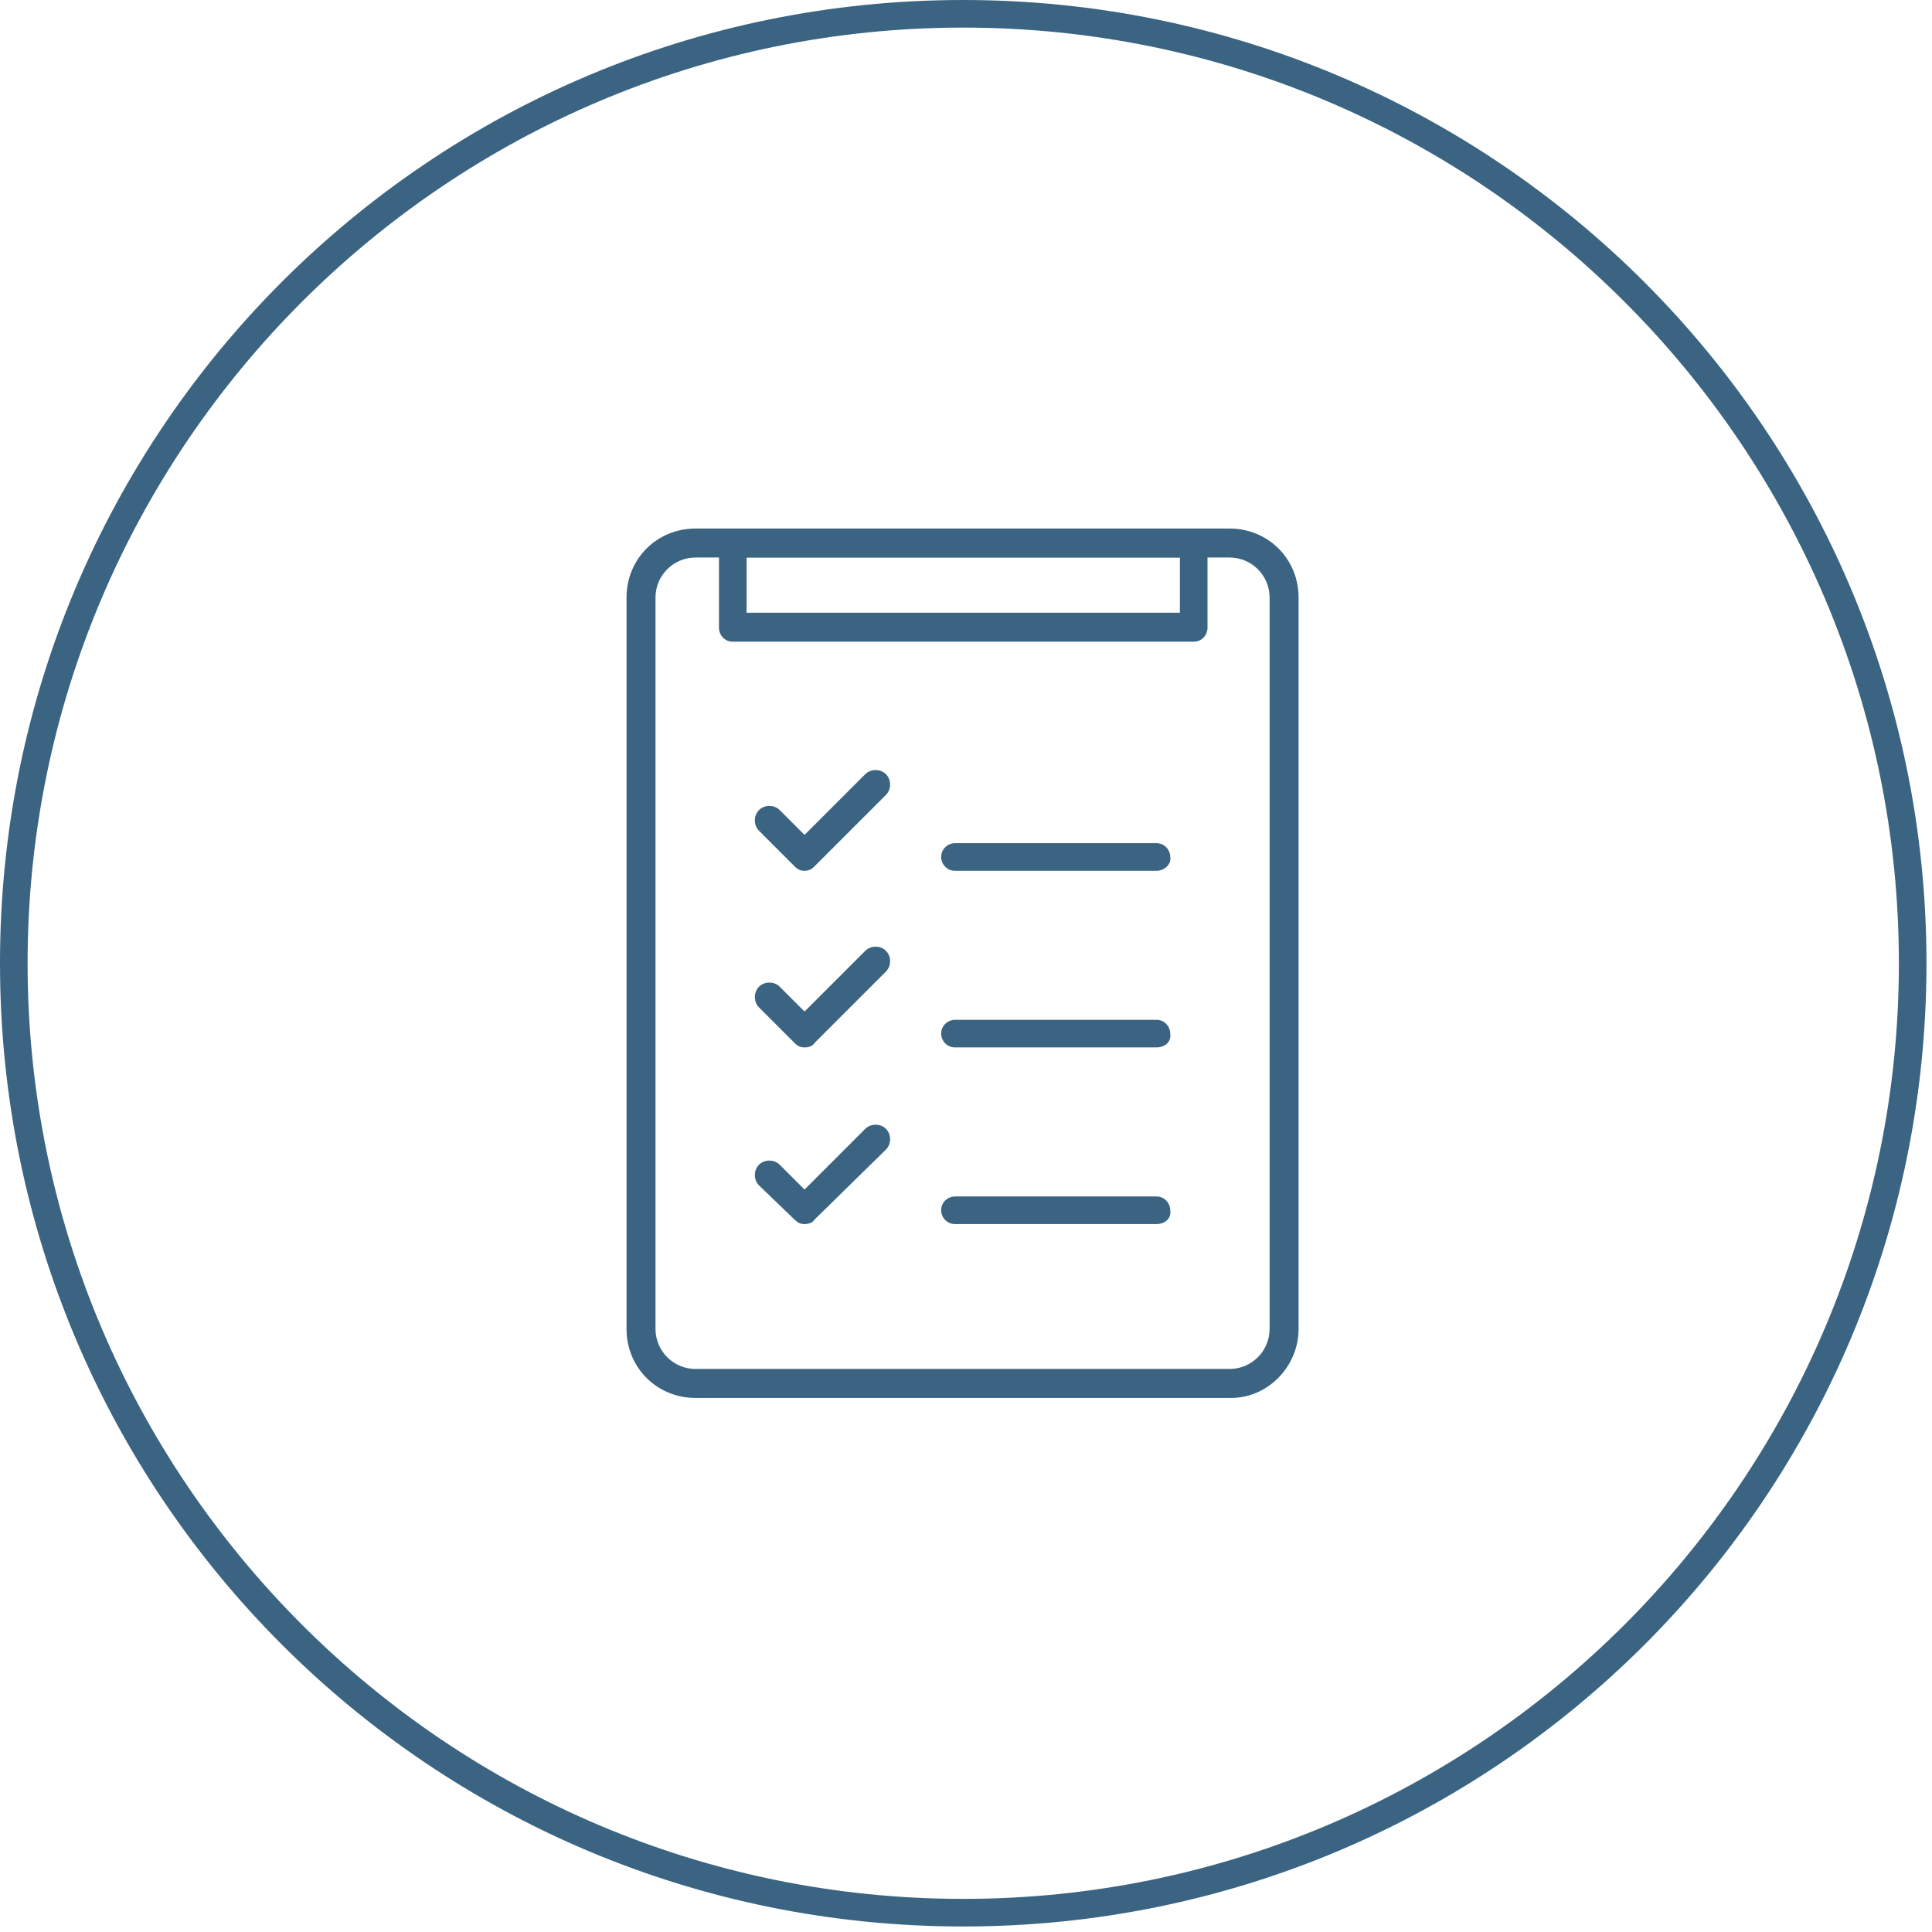 <?xml version="1.0" encoding="utf-8"?>
<!-- Generator: Adobe Illustrator 27.7.0, SVG Export Plug-In . SVG Version: 6.00 Build 0)  -->
<svg version="1.1" id="_x2014_ÎÓÈ_x5F_1" xmlns="http://www.w3.org/2000/svg" xmlns:xlink="http://www.w3.org/1999/xlink"
	 x="0px" y="0px" viewBox="0 0 140 140" style="enable-background:new 0 0 140 140;" xml:space="preserve">
<style type="text/css">
	.st0{fill:#3A6482;}
</style>
<g>
	<path class="st0" d="M69.8,2c37.4,0,67.8,30.4,67.8,67.8s-30.4,67.8-67.8,67.8S2,107.2,2,69.8S32.4,2,69.8,2 M69.8,0
		C31.2,0,0,31.2,0,69.8s31.2,69.8,69.8,69.8s69.8-31.2,69.8-69.8S108.3,0,69.8,0L69.8,0z"/>
</g>
<g>
	<g>
		<path class="st0" d="M89.2,101.3H50.4c-2.8,0-5-2.2-5-5v-53c0-2.8,2.2-5,5-5h38.7c2.8,0,5,2.2,5,5v53
			C94.1,99,91.9,101.3,89.2,101.3z M50.4,40.4c-1.6,0-2.9,1.3-2.9,2.9v53c0,1.6,1.3,2.9,2.9,2.9h38.7c1.6,0,2.9-1.3,2.9-2.9v-53
			c0-1.6-1.3-2.9-2.9-2.9H50.4z"/>
	</g>
	<g>
		<path class="st0" d="M86.5,46.5H53.1c-0.6,0-1-0.5-1-1v-6.1c0-0.6,0.5-1,1-1h33.4c0.6,0,1,0.5,1,1v6.1
			C87.5,46,87.1,46.5,86.5,46.5z M54.1,44.4h31.4v-4H54.1V44.4z"/>
	</g>
	<g>
		<g>
			<g>
				<path class="st0" d="M58.3,63.1c-0.3,0-0.5-0.1-0.7-0.3L55,60.2c-0.4-0.4-0.4-1.1,0-1.5c0.4-0.4,1.1-0.4,1.5,0l1.8,1.8l4.4-4.4
					c0.4-0.4,1.1-0.4,1.5,0c0.4,0.4,0.4,1.1,0,1.5L59,62.8C58.8,63,58.6,63.1,58.3,63.1z"/>
			</g>
			<g>
				<path class="st0" d="M58.3,75.9L58.3,75.9c-0.3,0-0.5-0.1-0.7-0.3L55,73c-0.4-0.4-0.4-1.1,0-1.5c0.4-0.4,1.1-0.4,1.5,0l1.8,1.8
					l4.4-4.4c0.4-0.4,1.1-0.4,1.5,0c0.4,0.4,0.4,1.1,0,1.5L59,75.6C58.9,75.8,58.6,75.9,58.3,75.9z"/>
			</g>
			<g>
				<path class="st0" d="M58.3,88.7L58.3,88.7c-0.3,0-0.5-0.1-0.7-0.3L55,85.9c-0.4-0.4-0.4-1.1,0-1.5c0.4-0.4,1.1-0.4,1.5,0
					l1.8,1.8l4.4-4.4c0.4-0.4,1.1-0.4,1.5,0c0.4,0.4,0.4,1.1,0,1.5L59,88.4C58.9,88.6,58.6,88.7,58.3,88.7z"/>
			</g>
		</g>
		<g>
			<g>
				<path class="st0" d="M83.8,63.1H69.2c-0.6,0-1-0.5-1-1c0-0.6,0.5-1,1-1h14.6c0.6,0,1,0.5,1,1C84.9,62.6,84.4,63.1,83.8,63.1z"/>
			</g>
			<g>
				<path class="st0" d="M83.8,75.9H69.2c-0.6,0-1-0.5-1-1c0-0.6,0.5-1,1-1h14.6c0.6,0,1,0.5,1,1C84.9,75.5,84.4,75.9,83.8,75.9z"/>
			</g>
			<g>
				<path class="st0" d="M83.8,88.7H69.2c-0.6,0-1-0.5-1-1c0-0.6,0.5-1,1-1h14.6c0.6,0,1,0.5,1,1C84.9,88.3,84.4,88.7,83.8,88.7z"/>
			</g>
		</g>
	</g>
</g>
</svg>
